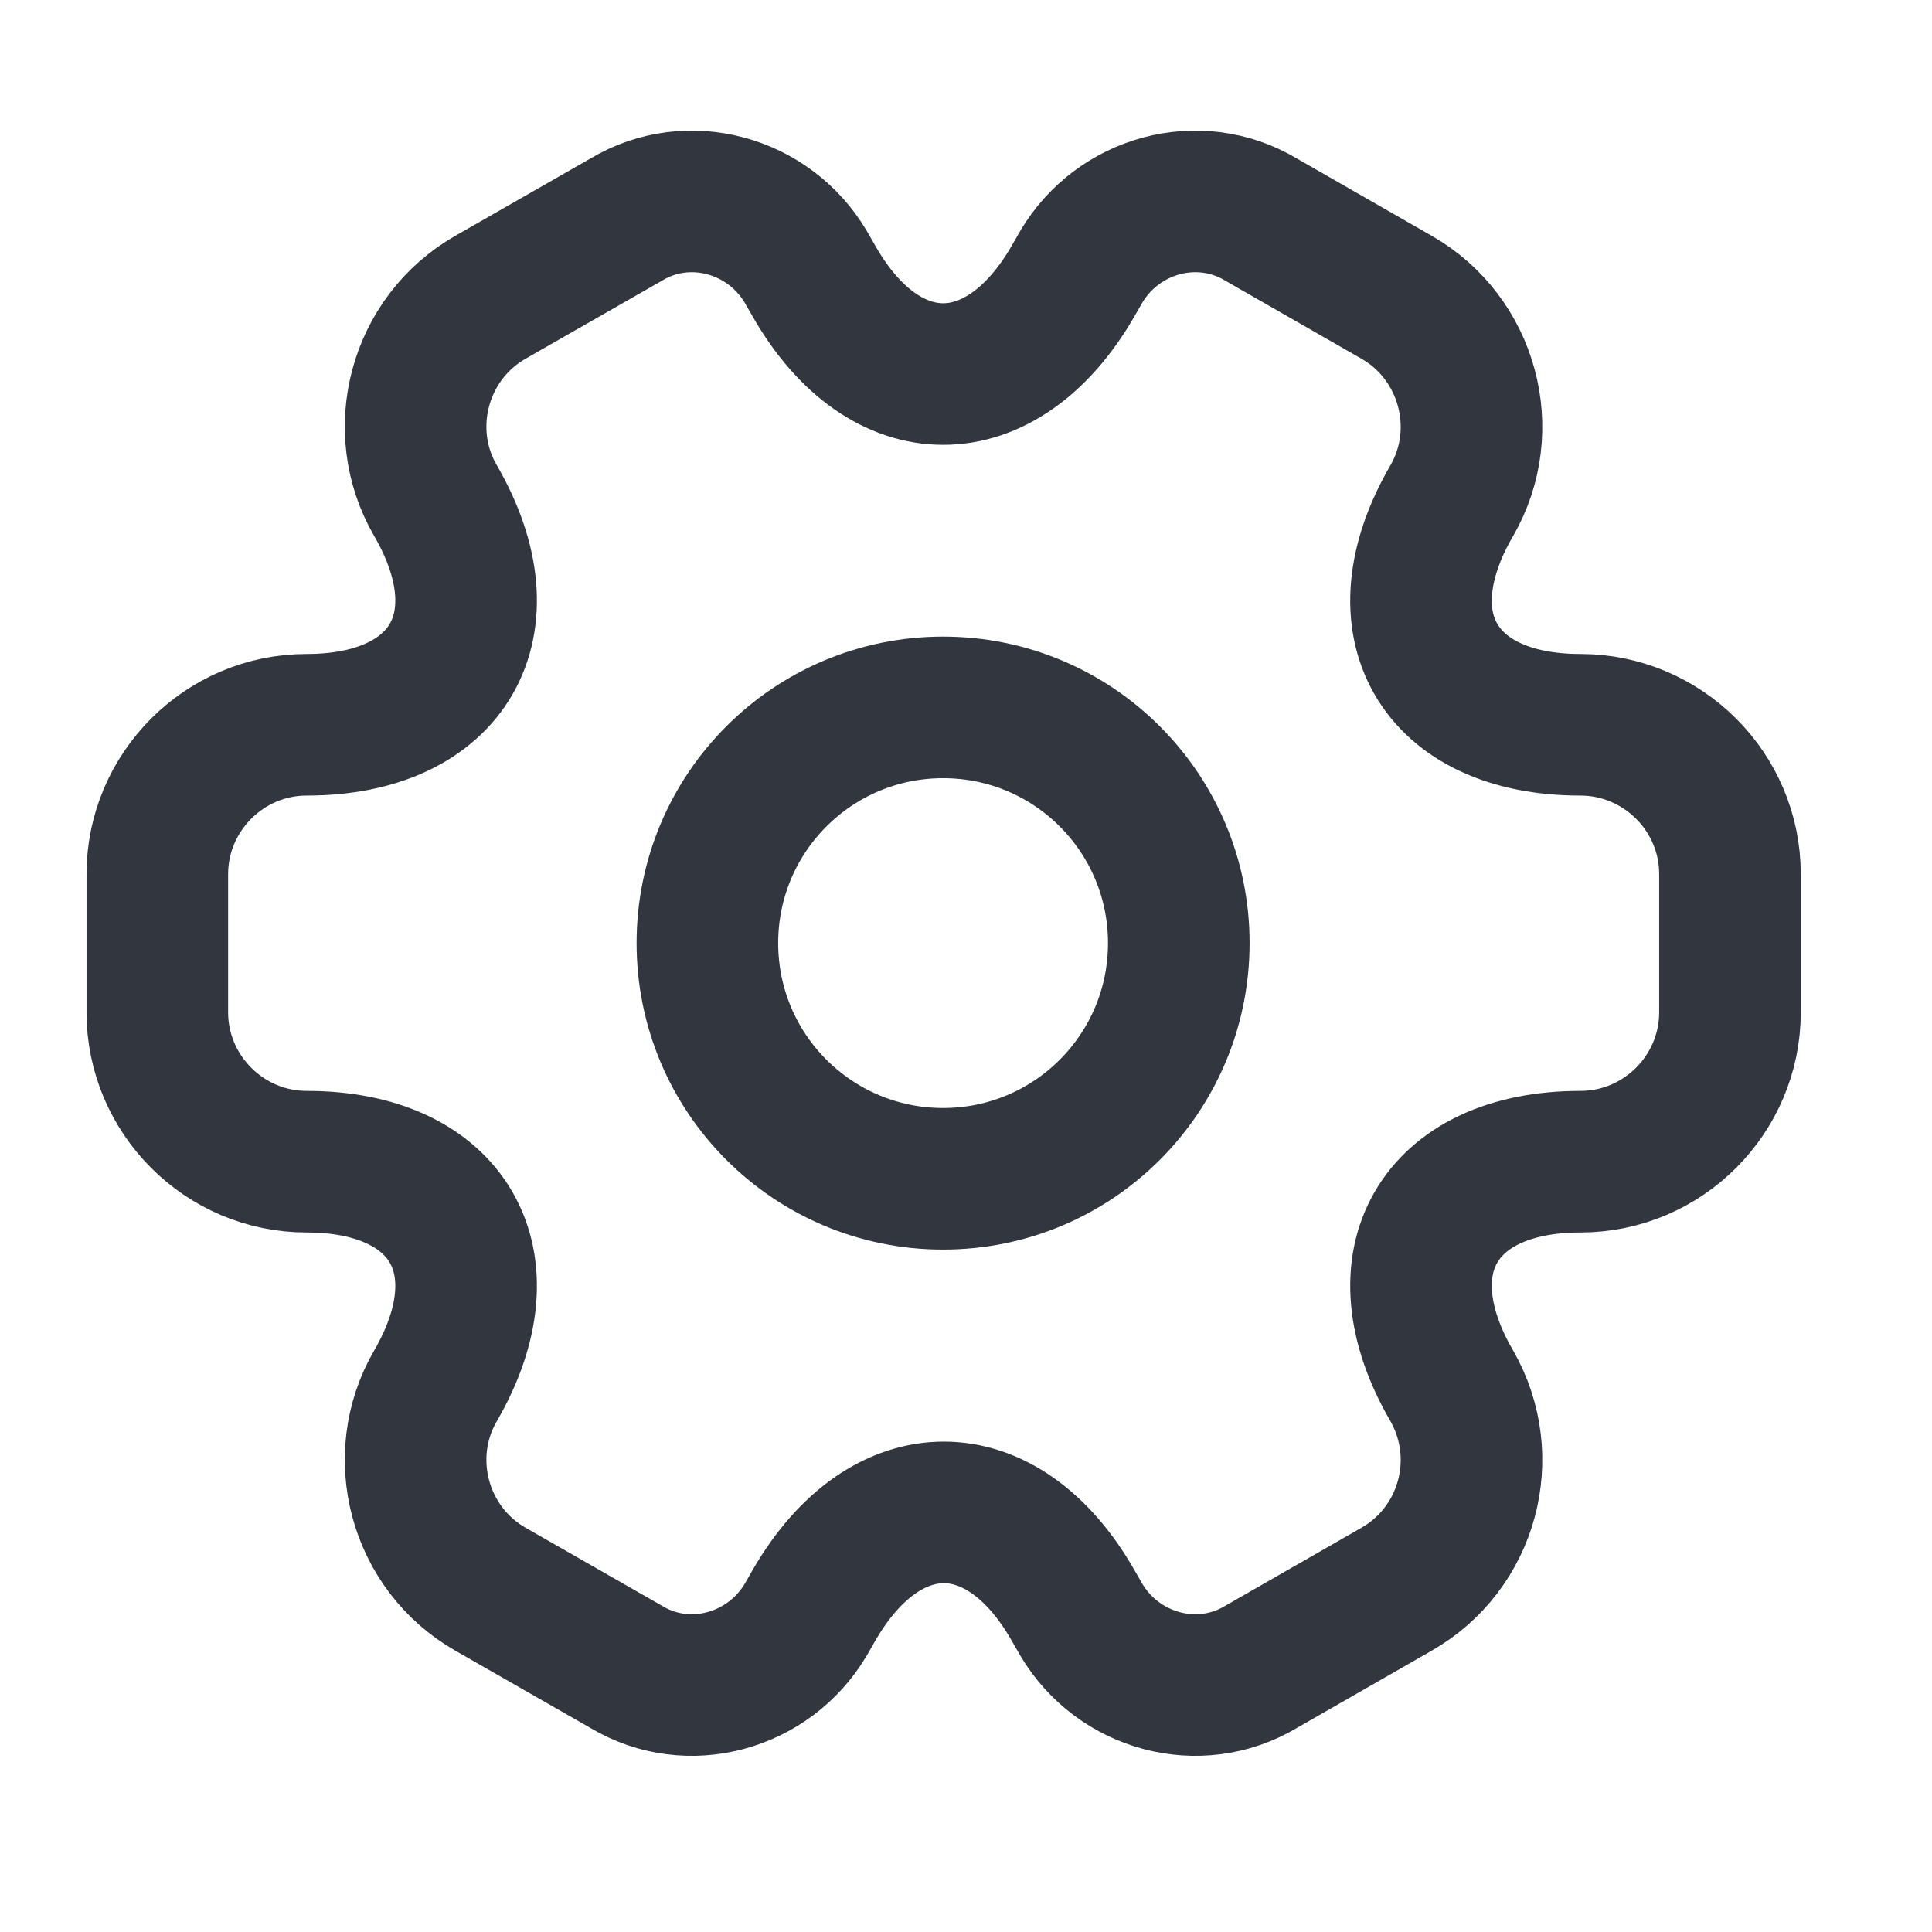 <?xml version="1.0" encoding="utf-8"?>
<svg xmlns="http://www.w3.org/2000/svg" fill="none" height="100%" overflow="visible" preserveAspectRatio="none" style="display: block;" viewBox="0 0 7 7" width="100%">
<g id="vuesax/linear/setting-2">
<g id="setting-2">
<g id="Vector">
<path d="M3.417 4.271C3.889 4.271 4.271 3.889 4.271 3.417C4.271 2.945 3.889 2.563 3.417 2.563C2.945 2.563 2.563 2.945 2.563 3.417C2.563 3.889 2.945 4.271 3.417 4.271Z" stroke="#32363E" stroke-linecap="round" stroke-linejoin="round" stroke-miterlimit="10" stroke-width="0.513"/>
<path d="M0.57 3.668V3.167C0.57 2.871 0.812 2.626 1.111 2.626C1.626 2.626 1.837 2.261 1.578 1.814C1.429 1.558 1.518 1.225 1.777 1.077L2.27 0.795C2.494 0.661 2.785 0.741 2.919 0.966L2.95 1.02C3.206 1.467 3.628 1.467 3.887 1.02L3.918 0.966C4.052 0.741 4.343 0.661 4.568 0.795L5.06 1.077C5.319 1.225 5.408 1.558 5.26 1.814C5 2.261 5.211 2.626 5.726 2.626C6.023 2.626 6.268 2.868 6.268 3.167V3.668C6.268 3.964 6.026 4.209 5.726 4.209C5.211 4.209 5 4.574 5.26 5.021C5.408 5.28 5.319 5.61 5.06 5.758L4.568 6.04C4.343 6.174 4.052 6.094 3.918 5.869L3.887 5.815C3.631 5.368 3.209 5.368 2.95 5.815L2.919 5.869C2.785 6.094 2.494 6.174 2.27 6.04L1.777 5.758C1.518 5.61 1.429 5.277 1.578 5.021C1.837 4.574 1.626 4.209 1.111 4.209C0.812 4.209 0.57 3.964 0.57 3.668Z" stroke="#32363E" stroke-linecap="round" stroke-linejoin="round" stroke-miterlimit="10" stroke-width="0.513"/>
</g>
<path d="M6.578 0.256V6.578H0.256V0.256H6.578Z" id="Vector_2" opacity="0" stroke="#32363E" stroke-width="0.513"/>
</g>
</g>
</svg>
